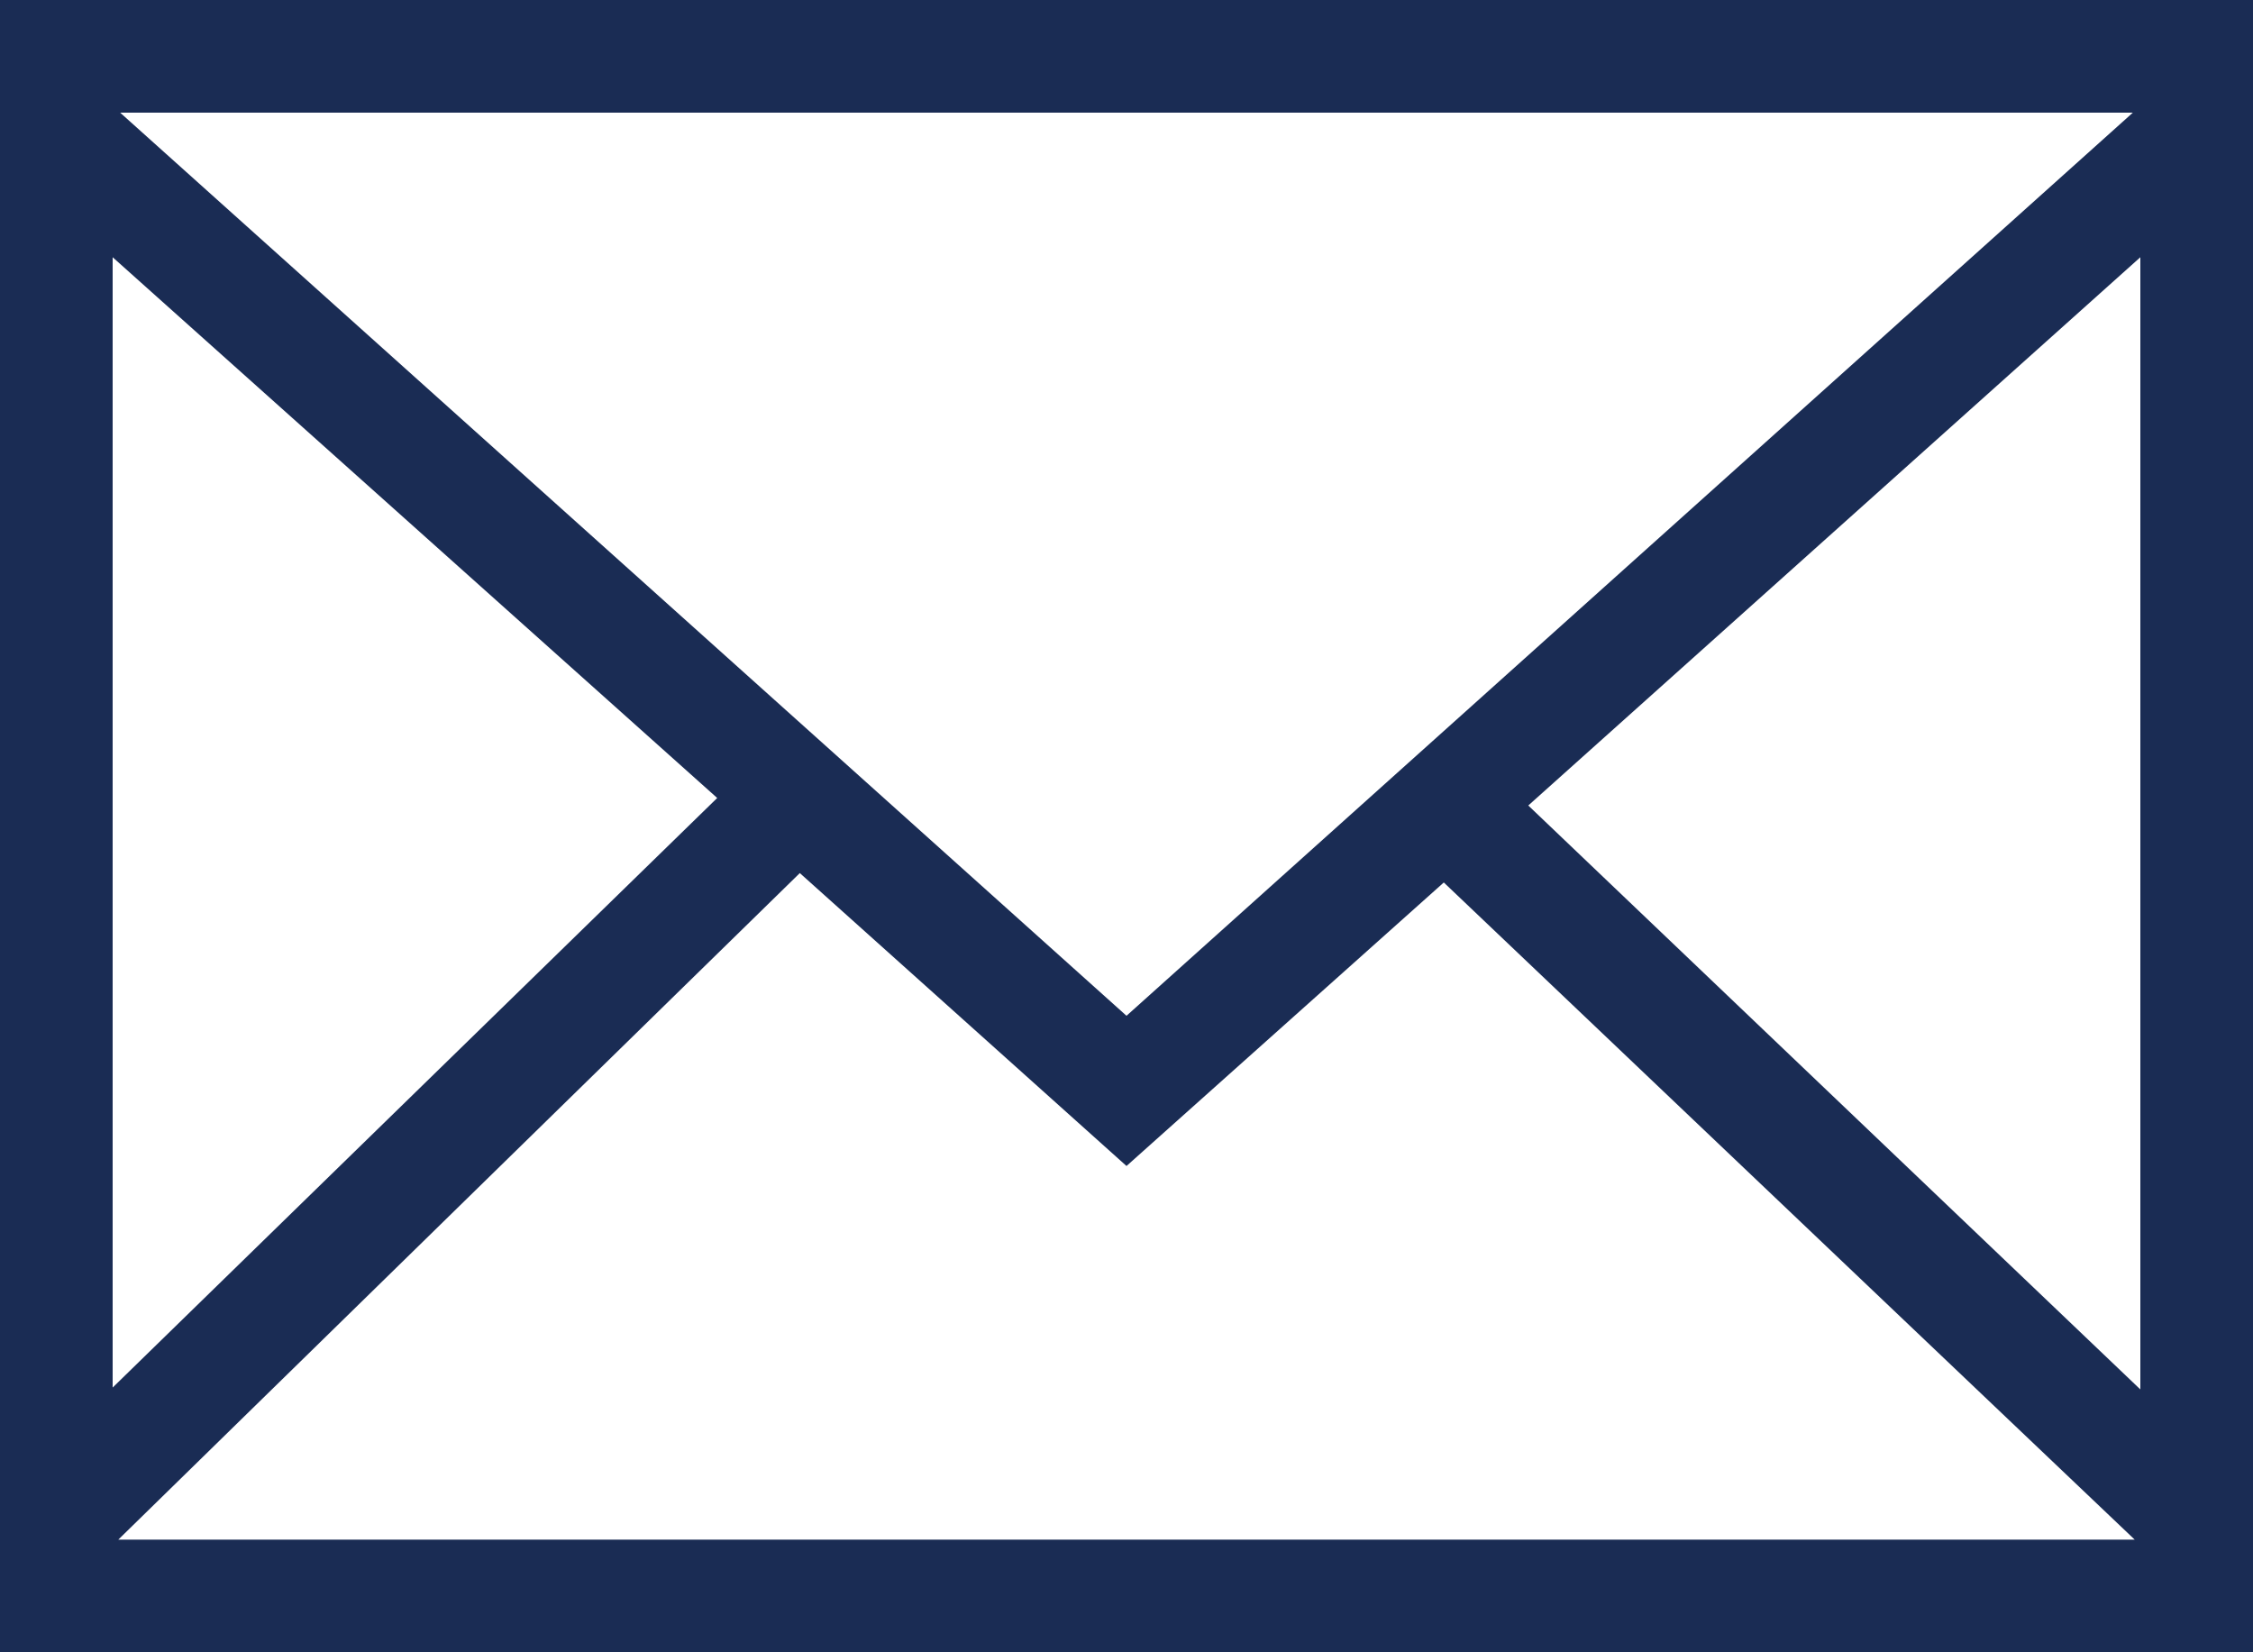 <?xml version="1.0" encoding="utf-8"?>
<!-- Generator: Adobe Illustrator 25.1.0, SVG Export Plug-In . SVG Version: 6.00 Build 0)  -->
<!DOCTYPE svg PUBLIC "-//W3C//DTD SVG 1.1//EN" "http://www.w3.org/Graphics/SVG/1.1/DTD/svg11.dtd">
<svg version="1.1" id="plat" xmlns:x="http://ns.adobe.com/Extensibility/1.0/" xmlns:i="http://ns.adobe.com/AdobeIllustrator/10.0/" xmlns:graph="http://ns.adobe.com/Graphs/1.0/"
	 xmlns="http://www.w3.org/2000/svg" xmlns:xlink="http://www.w3.org/1999/xlink" x="0px" y="0px" viewBox="0 0 120 88"
	 style="enable-background:new 0 0 120 88;" xml:space="preserve">
<style type="text/css">
	.st0{fill:#1A2C54;}
</style>
<path class="st0" d="M0,0v88h120V0H0z M60,54.1L6.4,6h107.2L60,54.1z M38.2,42.5L6,73.9V13.7L38.2,42.5z M42.6,46.5L60,62.1L76.9,47
	l36.8,35H6.3L42.6,46.5z M81.4,42.9L114,13.7V74L81.4,42.9z"/>
</svg>
